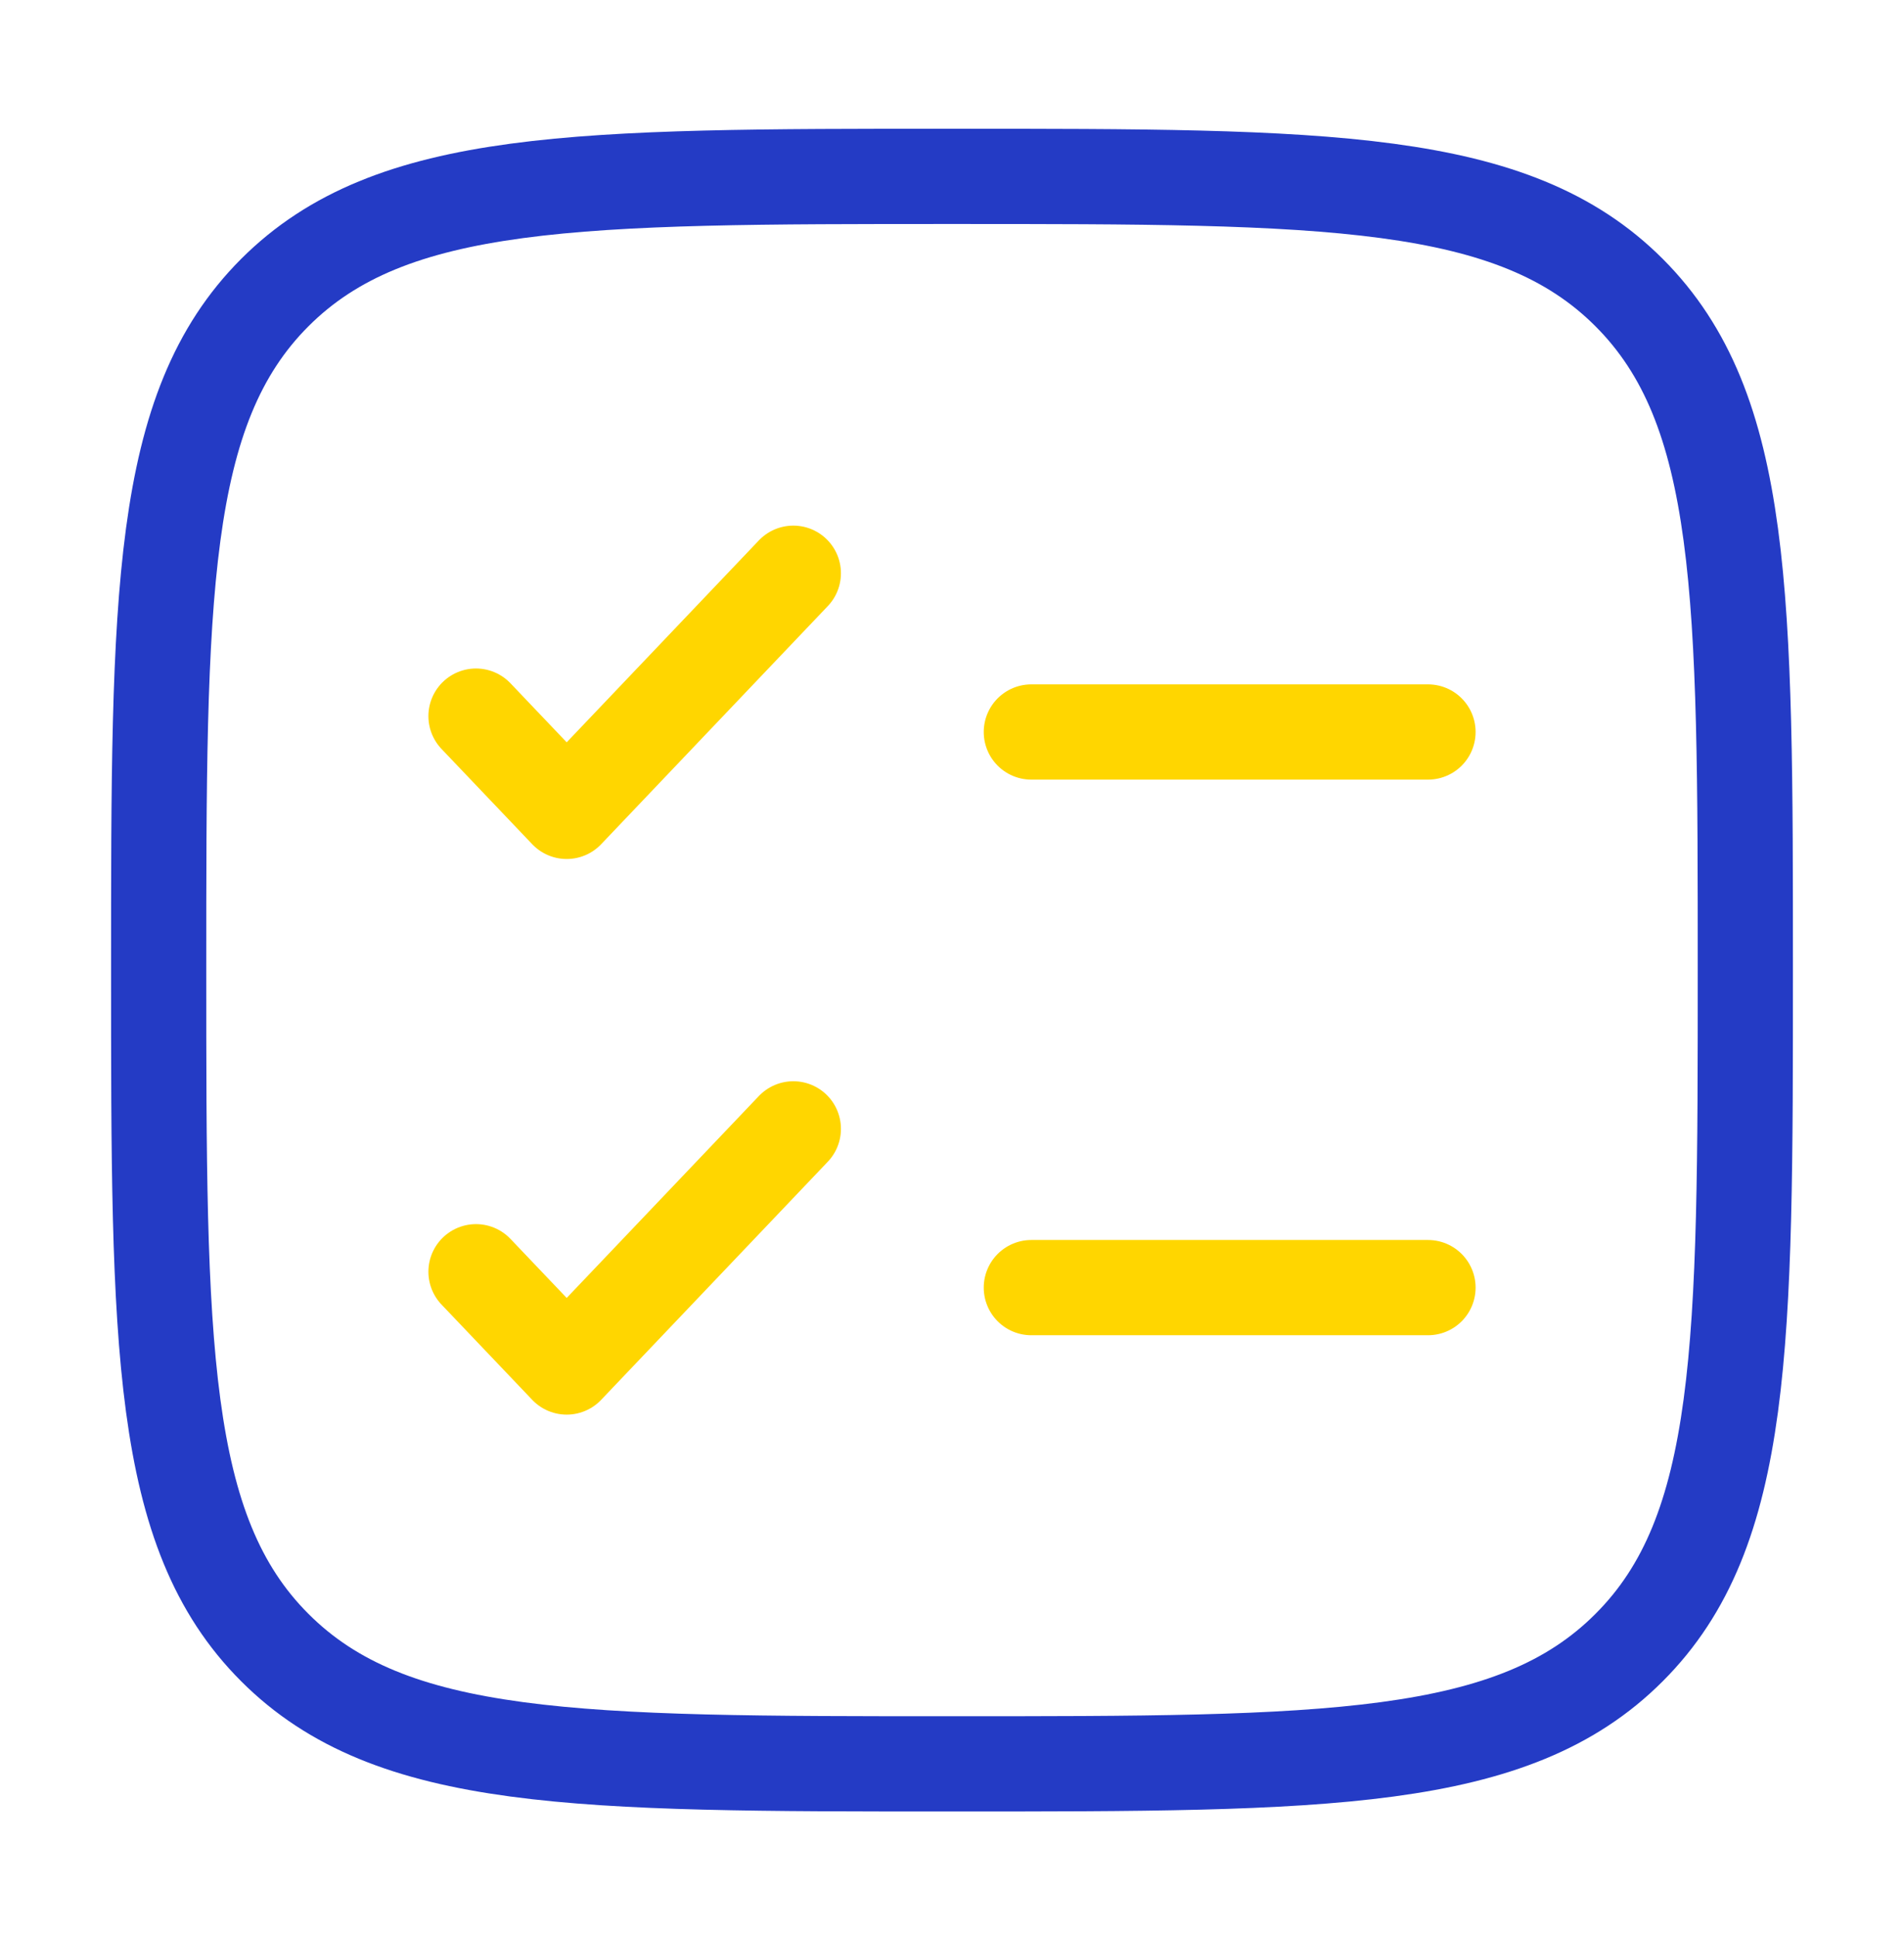 <svg width="60" height="61" viewBox="0 0 60 61" fill="none" xmlns="http://www.w3.org/2000/svg">
<path d="M5 30.555C5 18.77 5 12.877 8.66 9.215C12.325 5.555 18.215 5.555 30 5.555C41.785 5.555 47.678 5.555 51.337 9.215C55 12.88 55 18.77 55 30.555C55 42.34 55 48.232 51.337 51.892C47.68 55.555 41.785 55.555 30 55.555C18.215 55.555 12.322 55.555 8.66 51.892C5 48.235 5 42.34 5 30.555Z" stroke="#243BC5" stroke-width="3"/>
<path d="M15 40.055L17.858 43.055L25 35.555M15 22.555L17.858 25.555L25 18.055" stroke="#FFD600" stroke-width="3" stroke-linecap="round" stroke-linejoin="round"/>
<path d="M32.5 23.055H45M32.5 40.555H45" stroke="#FFD600" stroke-width="3" stroke-linecap="round"/>
</svg>
